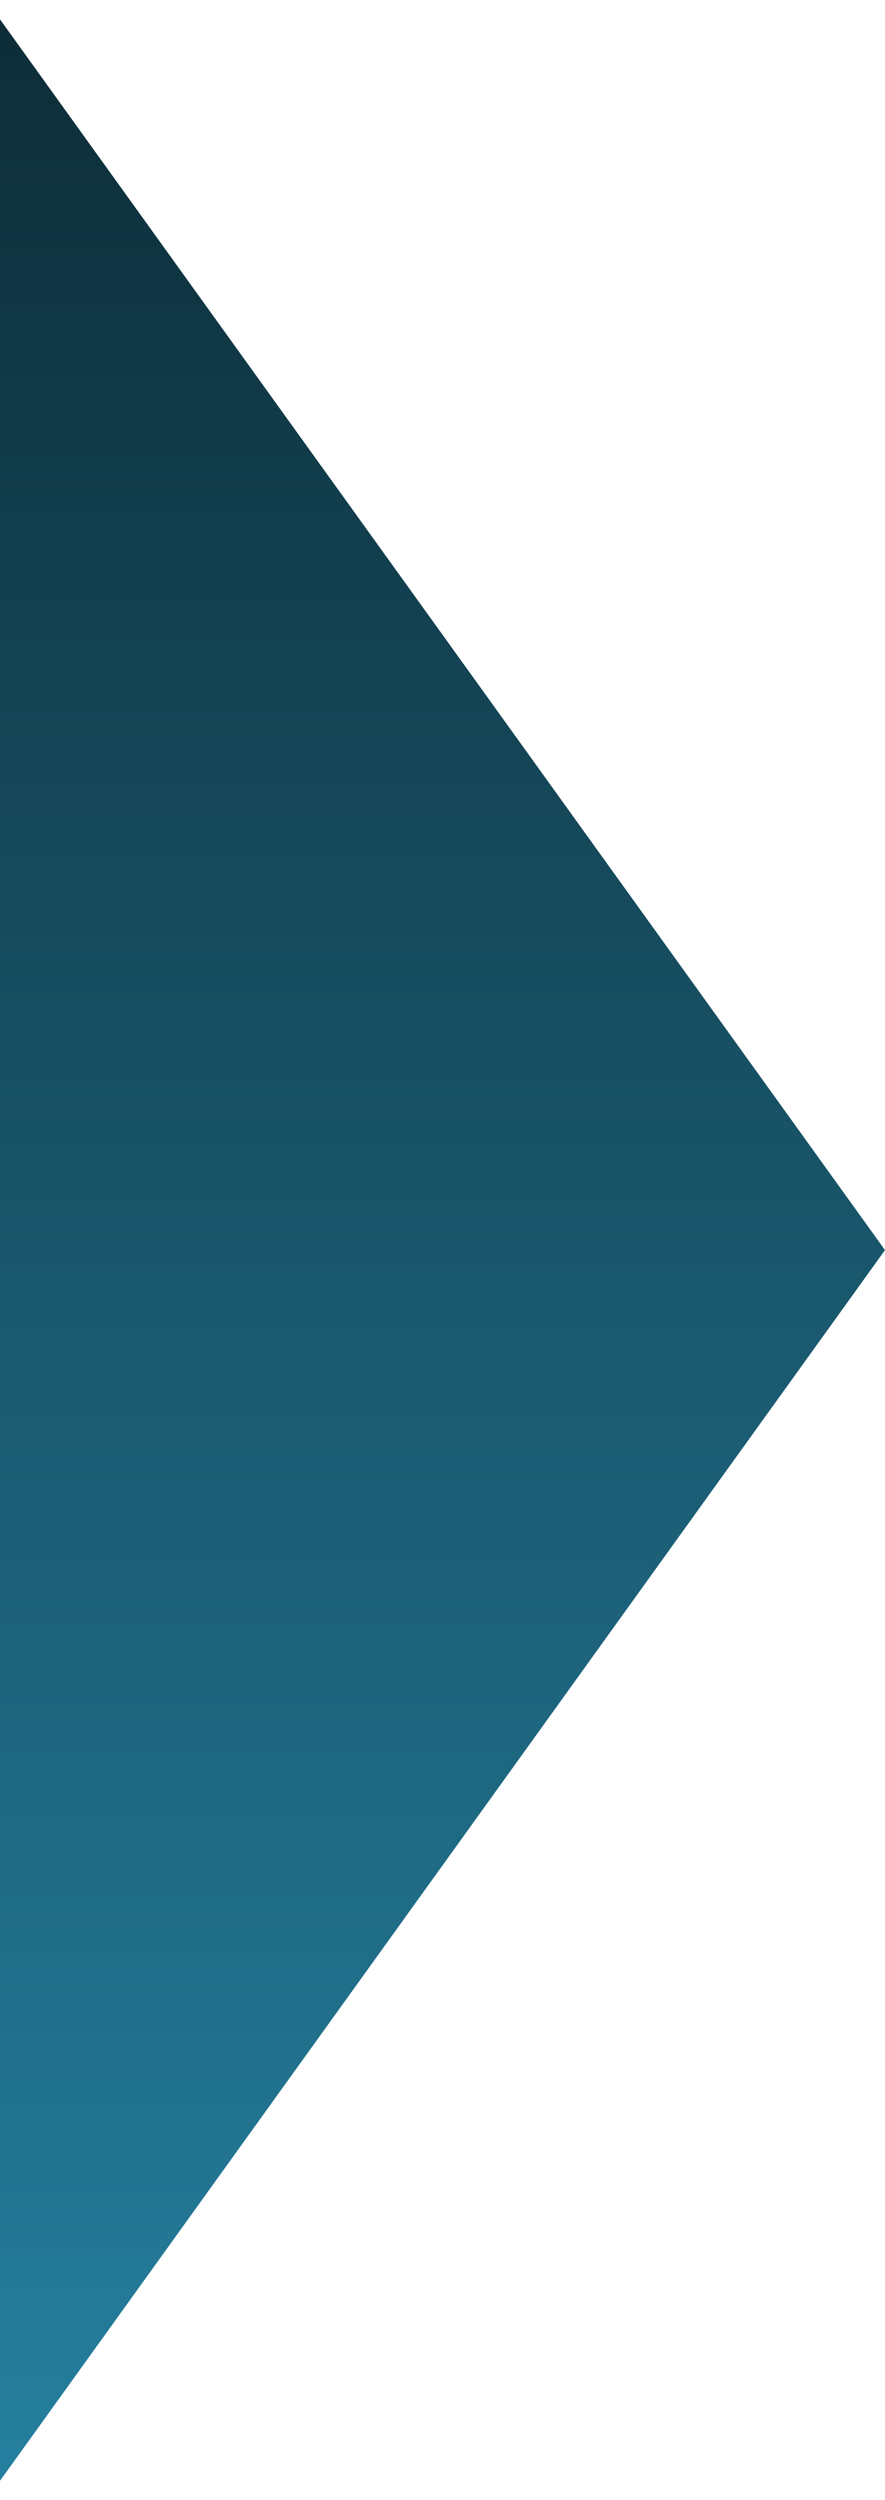 <svg width="40" height="113" viewBox="0 0 40 113" fill="none" xmlns="http://www.w3.org/2000/svg">
<path d="M0 0.875L40 56.5L0 112.125L0 0.875Z" fill="url(#paint0_linear_163_15)"/>
<defs>
<linearGradient id="paint0_linear_163_15" x1="20" y1="0.875" x2="20" y2="112.125" gradientUnits="userSpaceOnUse">
<stop stop-color="#0D2D38"/>
<stop offset="1" stop-color="#257F9E"/>
</linearGradient>
</defs>
</svg>
